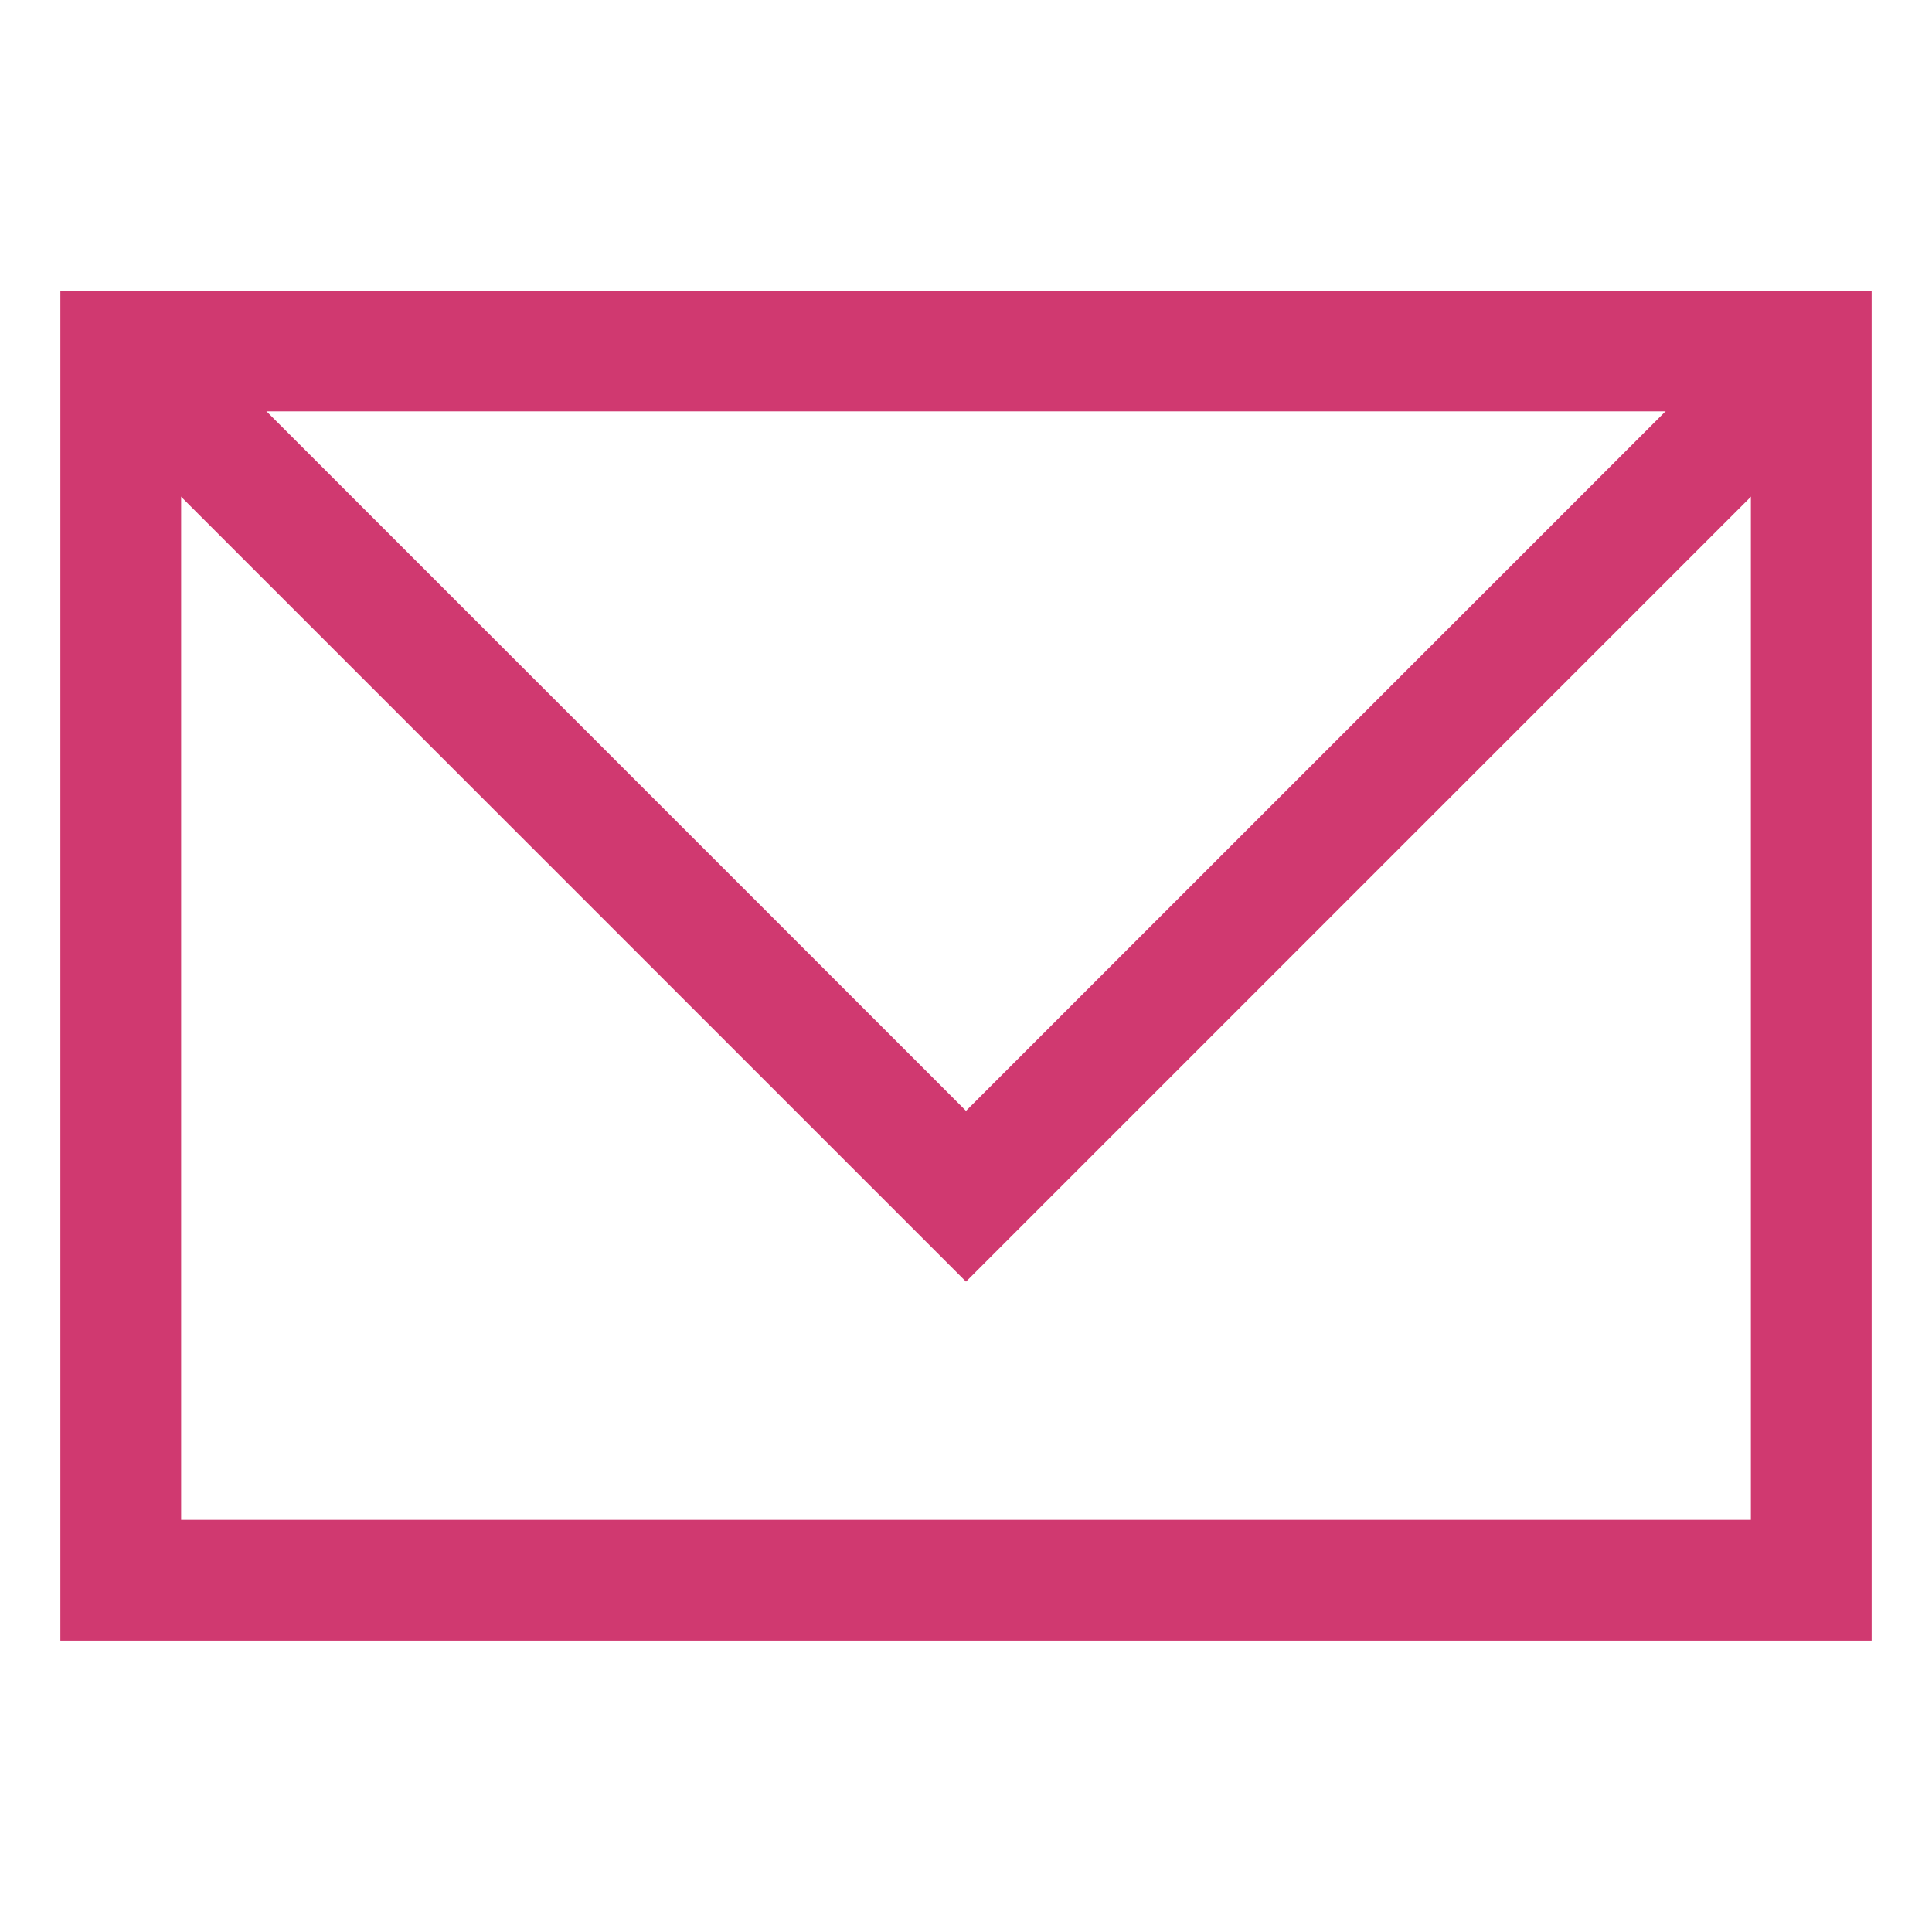 <svg width="24" height="24" viewBox="0 0 24 24" fill="none" xmlns="http://www.w3.org/2000/svg">
<path d="M22.5 4.36H1.5V19.63H22.5V4.36Z" stroke="#D03970" stroke-width="1.5" stroke-miterlimit="10"/>
<path d="M1.5 4.36L12 14.86L22.5 4.36" stroke="#D03970" stroke-width="1.5" stroke-miterlimit="10"/>
</svg>
